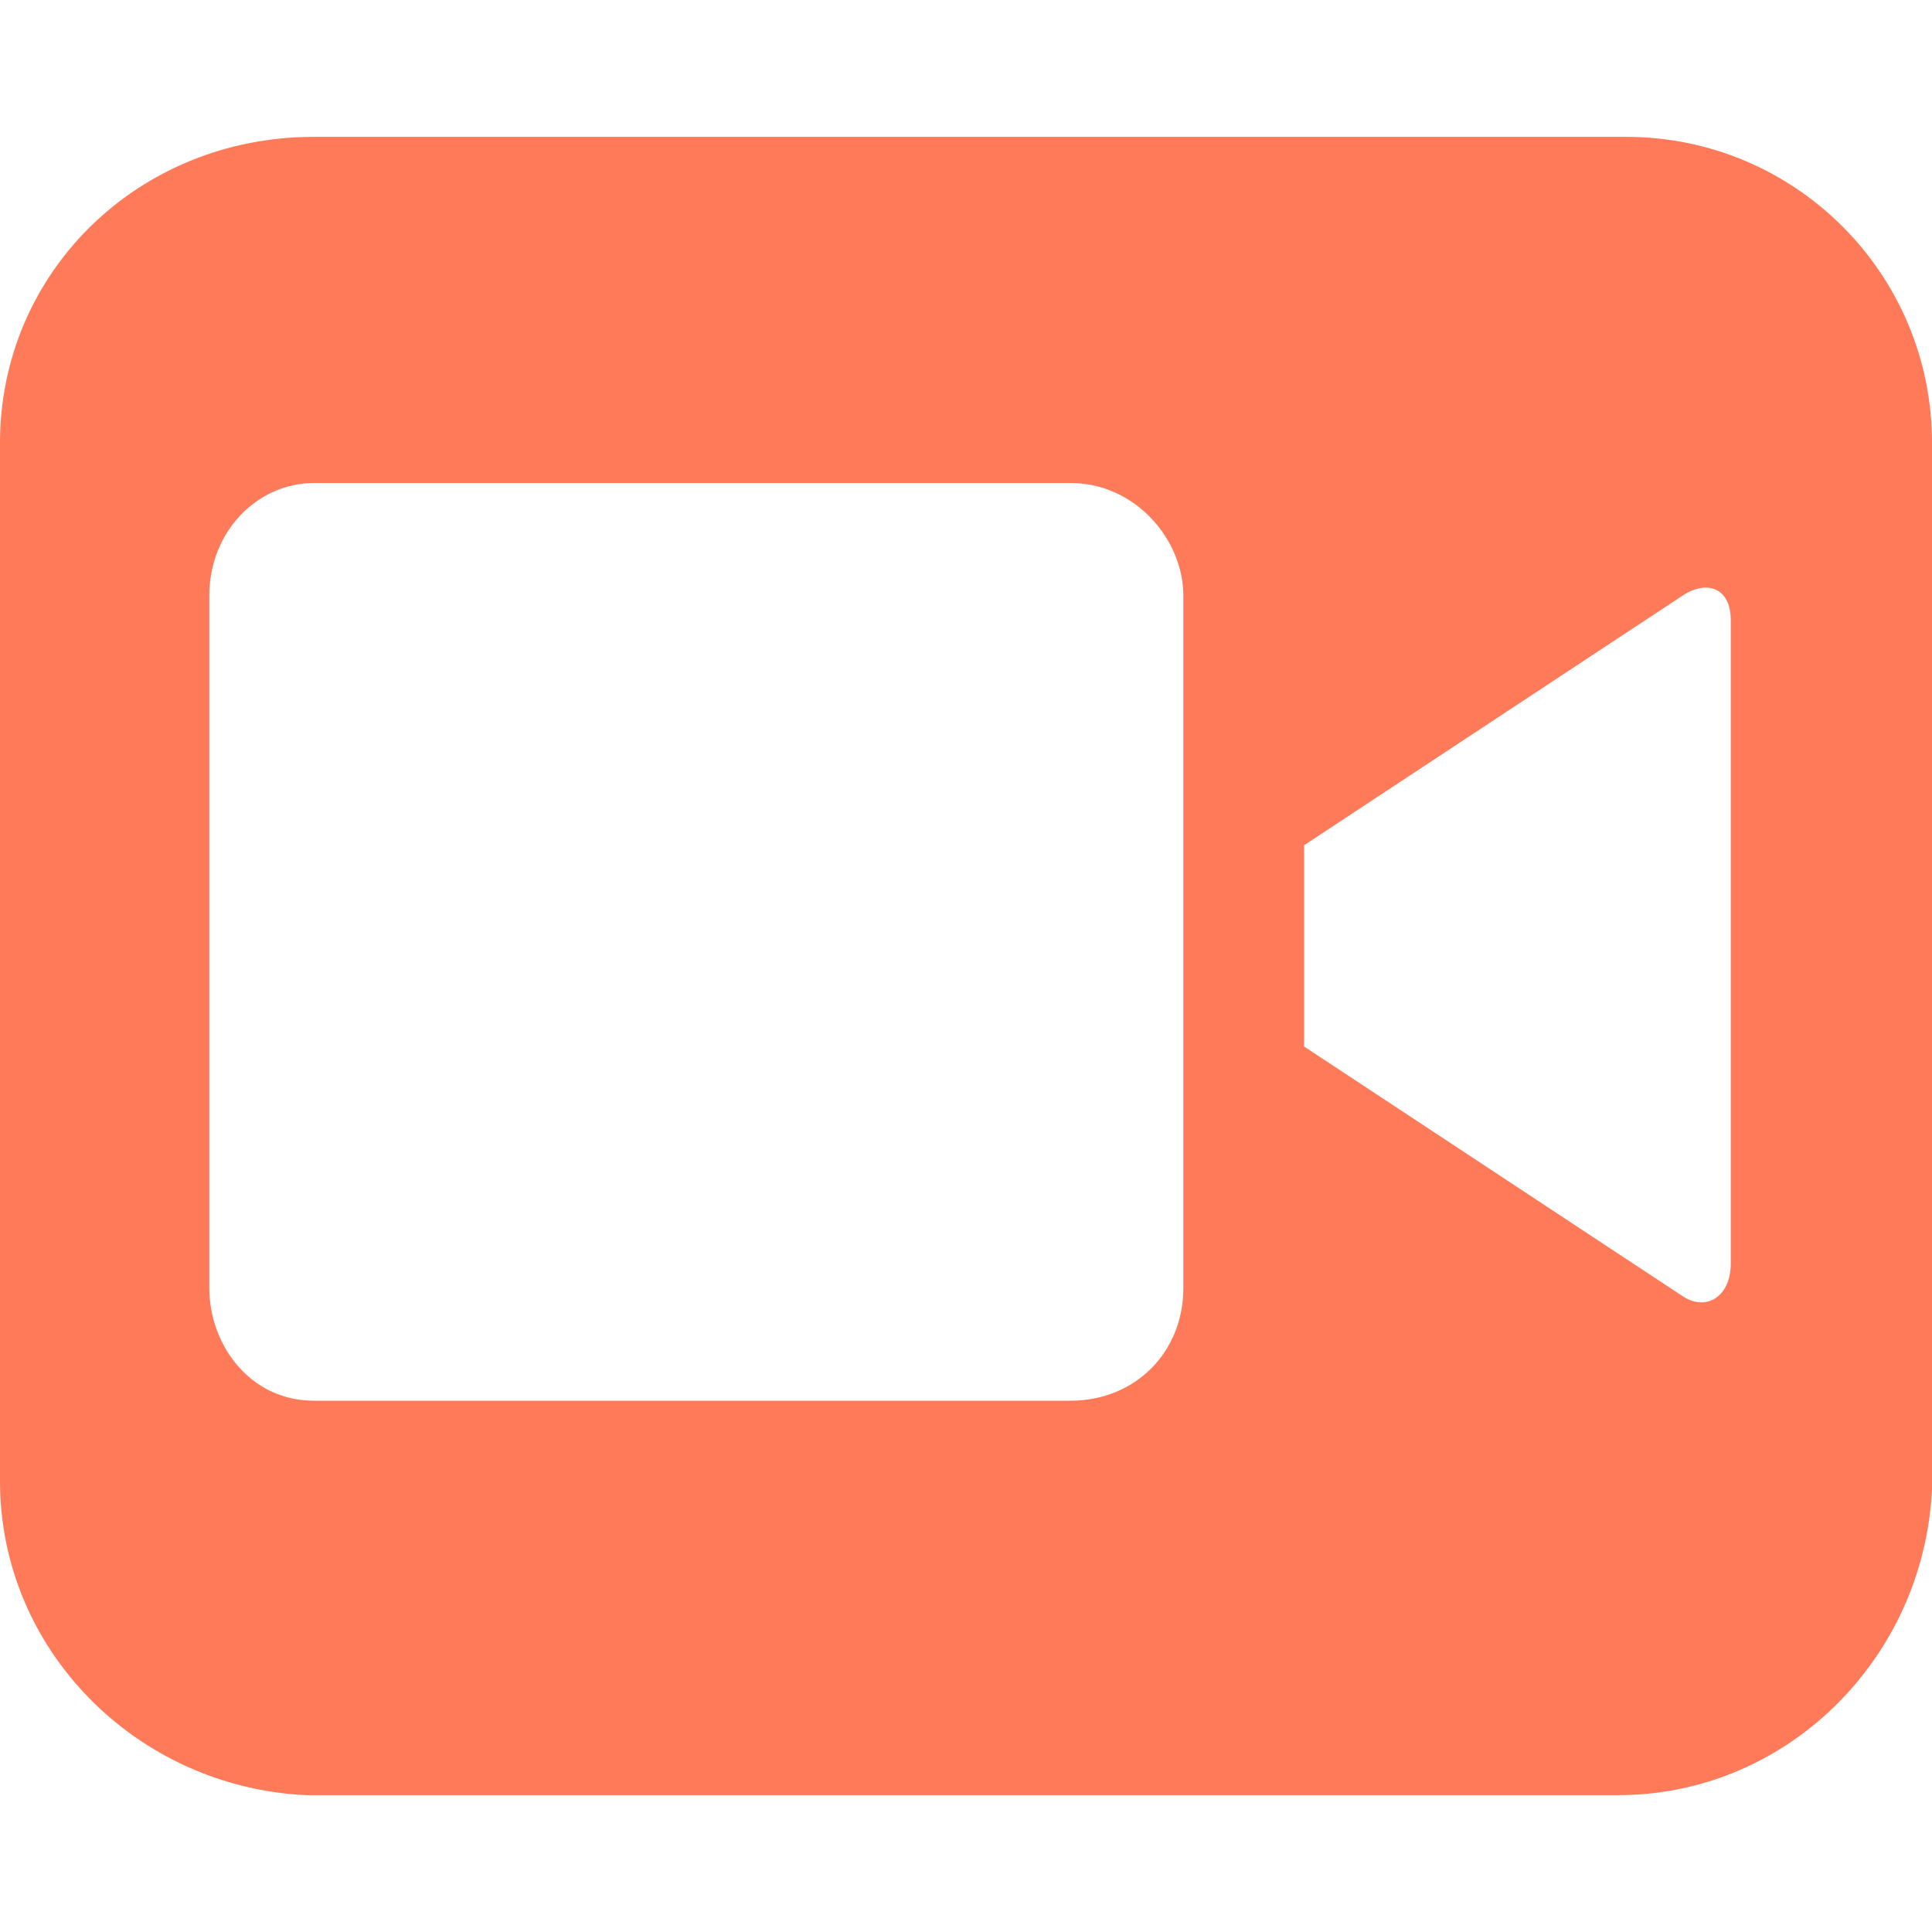 <svg width="128" height="128" viewBox="0 0 128 128" fill="none" xmlns="http://www.w3.org/2000/svg">
<path fill-rule="evenodd" clip-rule="evenodd" d="M107.733 9.067H20.8C9.067 9.067 0 18.133 0 29.333V98.133C0 109.333 9.067 118.4 20.267 118.933H107.2C118.4 118.933 127.467 109.867 128 98.667V29.333C128 18.133 118.933 9.067 107.733 9.067ZM78.4 85.333C78.4 89.6 75.2 92.8 70.933 92.8H20.8C16.533 92.8 13.867 89.067 13.867 85.333V39.467C13.867 35.2 17.067 32 20.8 32H70.933C75.2 32 78.4 35.733 78.4 39.467V85.333ZM114.667 83.733C114.667 85.867 113.067 86.933 111.467 85.867L86.4 69.333V56L111.467 39.467C113.067 38.4 114.667 38.933 114.667 41.067V83.733Z" fill="#FF7A59"/>
</svg>
